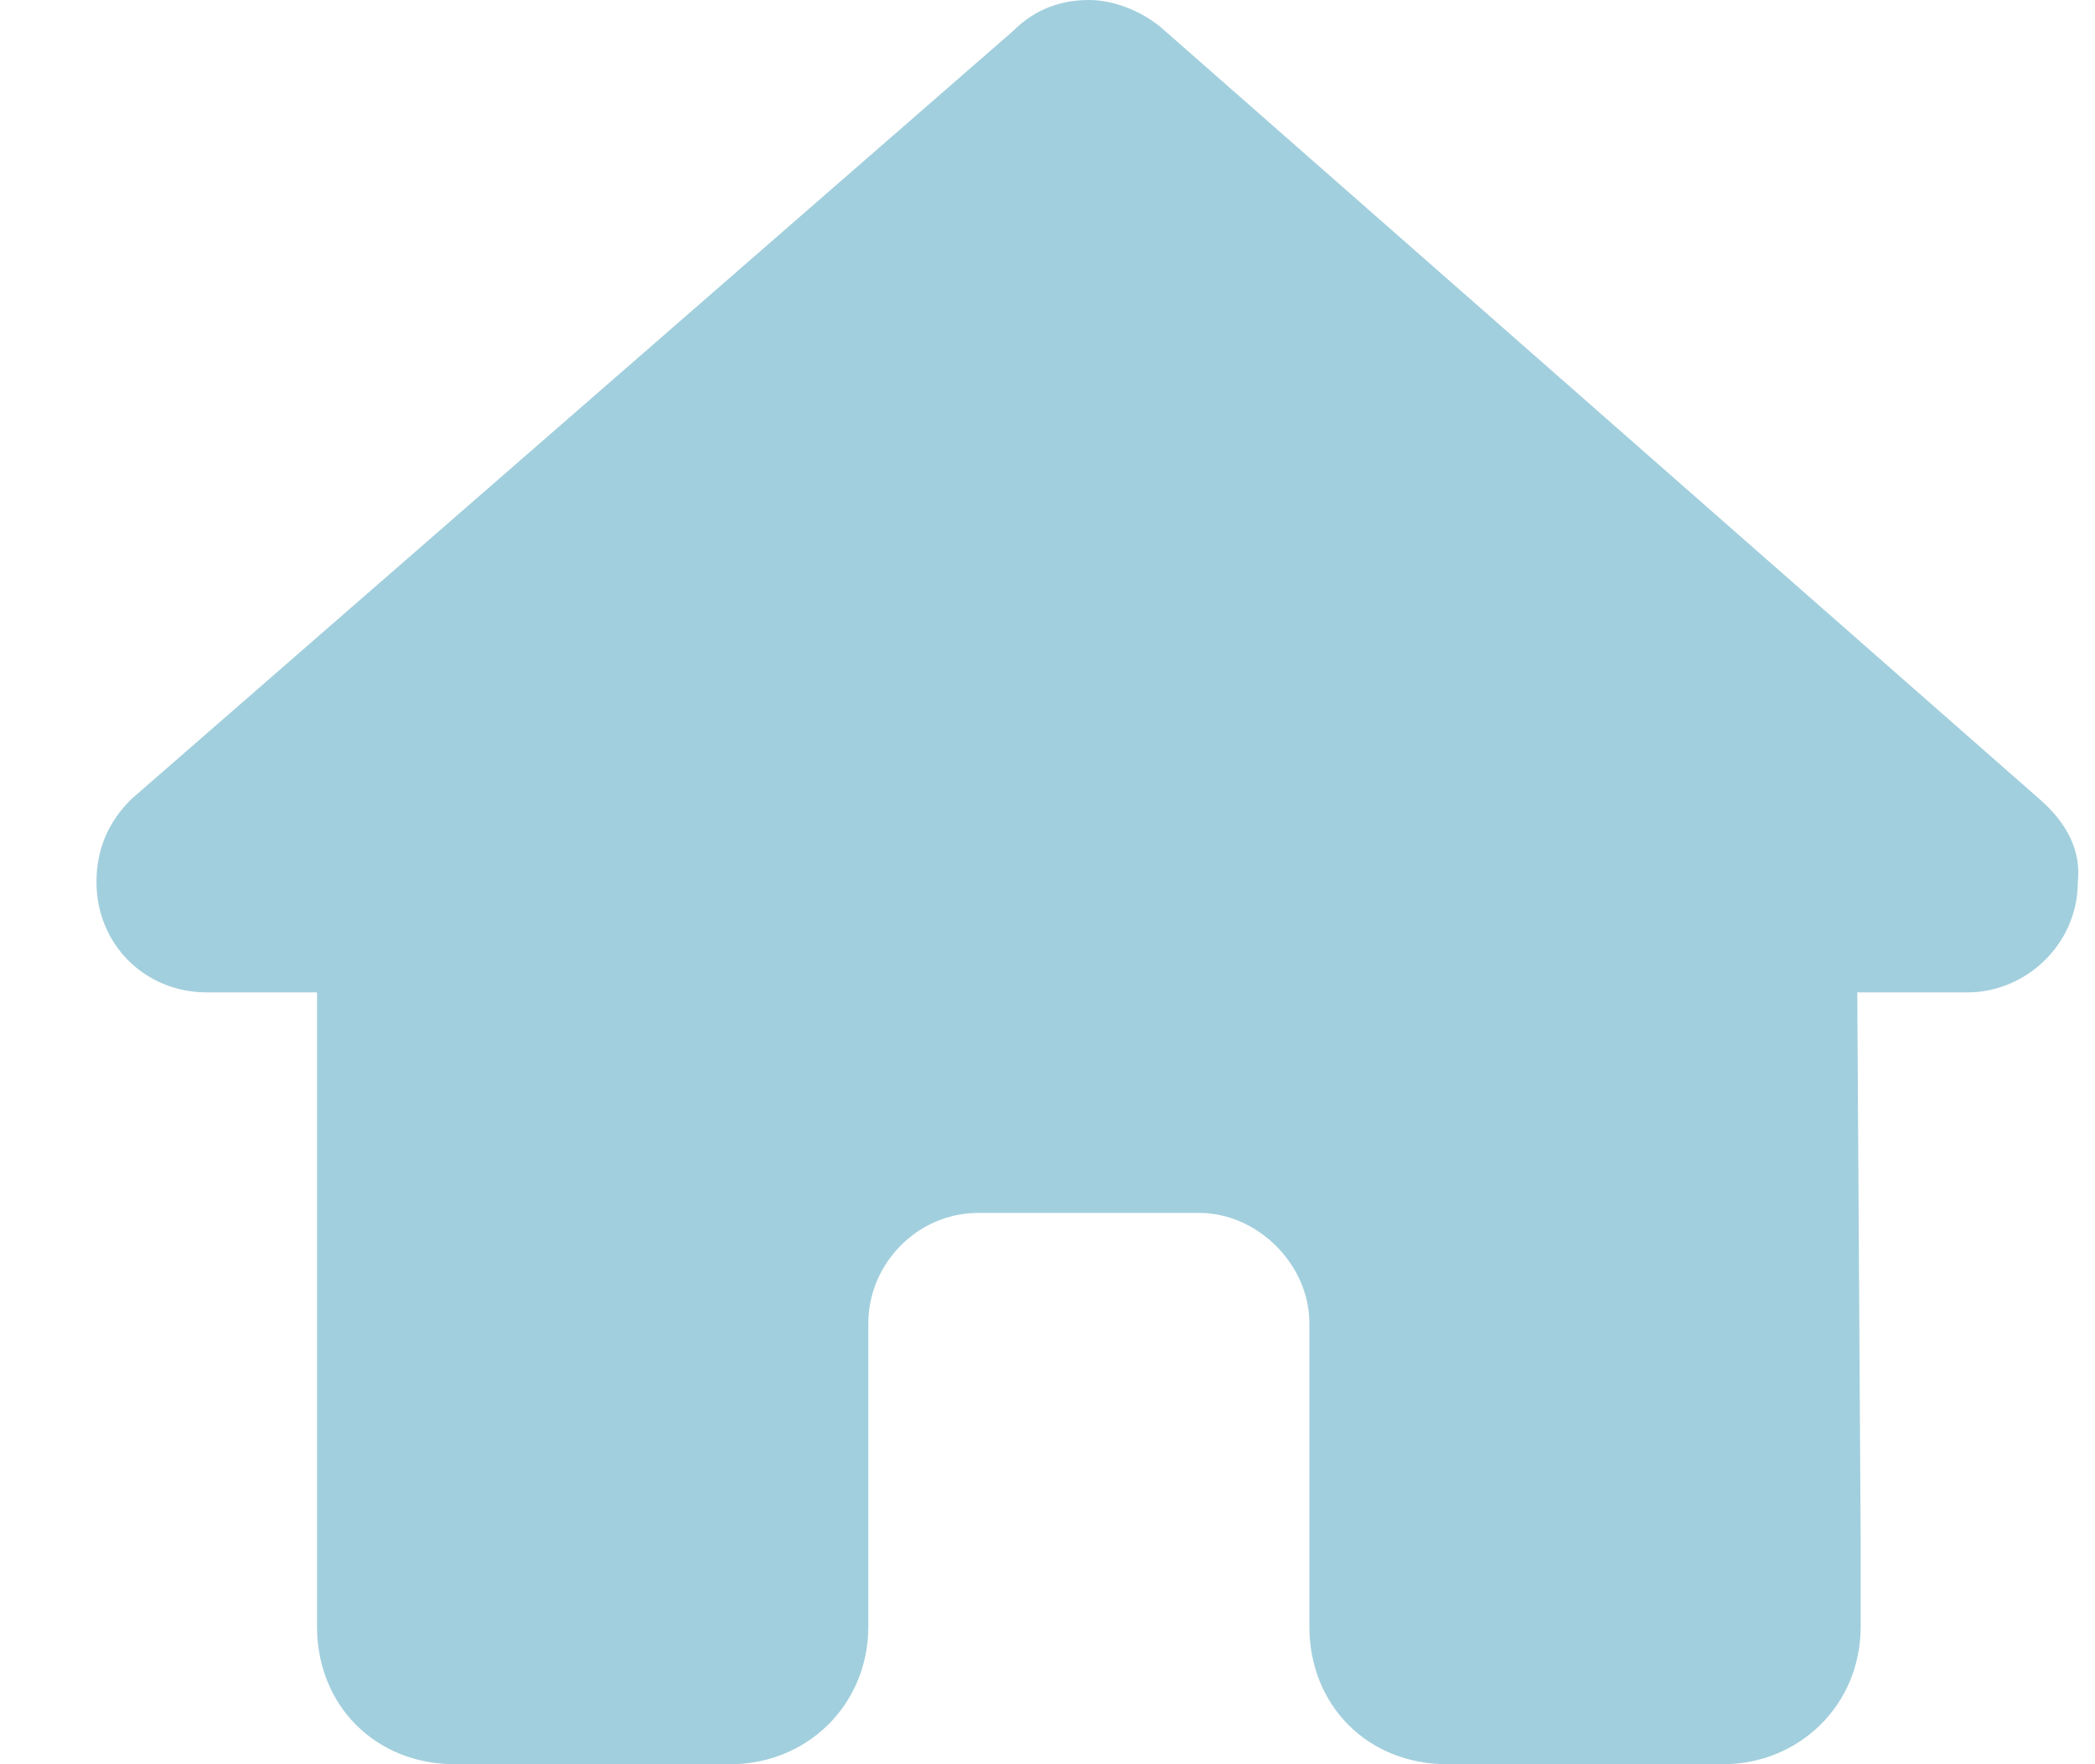 <svg xmlns="http://www.w3.org/2000/svg" fill="none" viewBox="0 0 19 16" height="16" width="19">
<path fill="#A2CFDD" d="M18.844 8C18.844 8.562 18.375 9 17.844 9H16.844L16.875 14C16.875 14.094 16.875 14.188 16.875 14.25V14.75C16.875 15.469 16.312 16 15.625 16H15.125C15.062 16 15.031 16 15 16C14.969 16 14.906 16 14.875 16H13.125C12.406 16 11.875 15.469 11.875 14.75V12C11.875 11.469 11.406 11 10.875 11H8.875C8.312 11 7.875 11.469 7.875 12V14.75C7.875 15.469 7.312 16 6.625 16H4.875C4.812 16 4.781 16 4.719 16C4.688 16 4.656 16 4.625 16H4.125C3.406 16 2.875 15.469 2.875 14.75V11.25C2.875 11.25 2.875 11.219 2.875 11.188V9H1.875C1.312 9 0.875 8.562 0.875 8C0.875 7.719 0.969 7.469 1.188 7.25L9.188 0.281C9.406 0.062 9.656 0 9.875 0C10.094 0 10.344 0.094 10.531 0.25L18.5 7.25C18.75 7.469 18.875 7.719 18.844 8Z"></path>
</svg>
